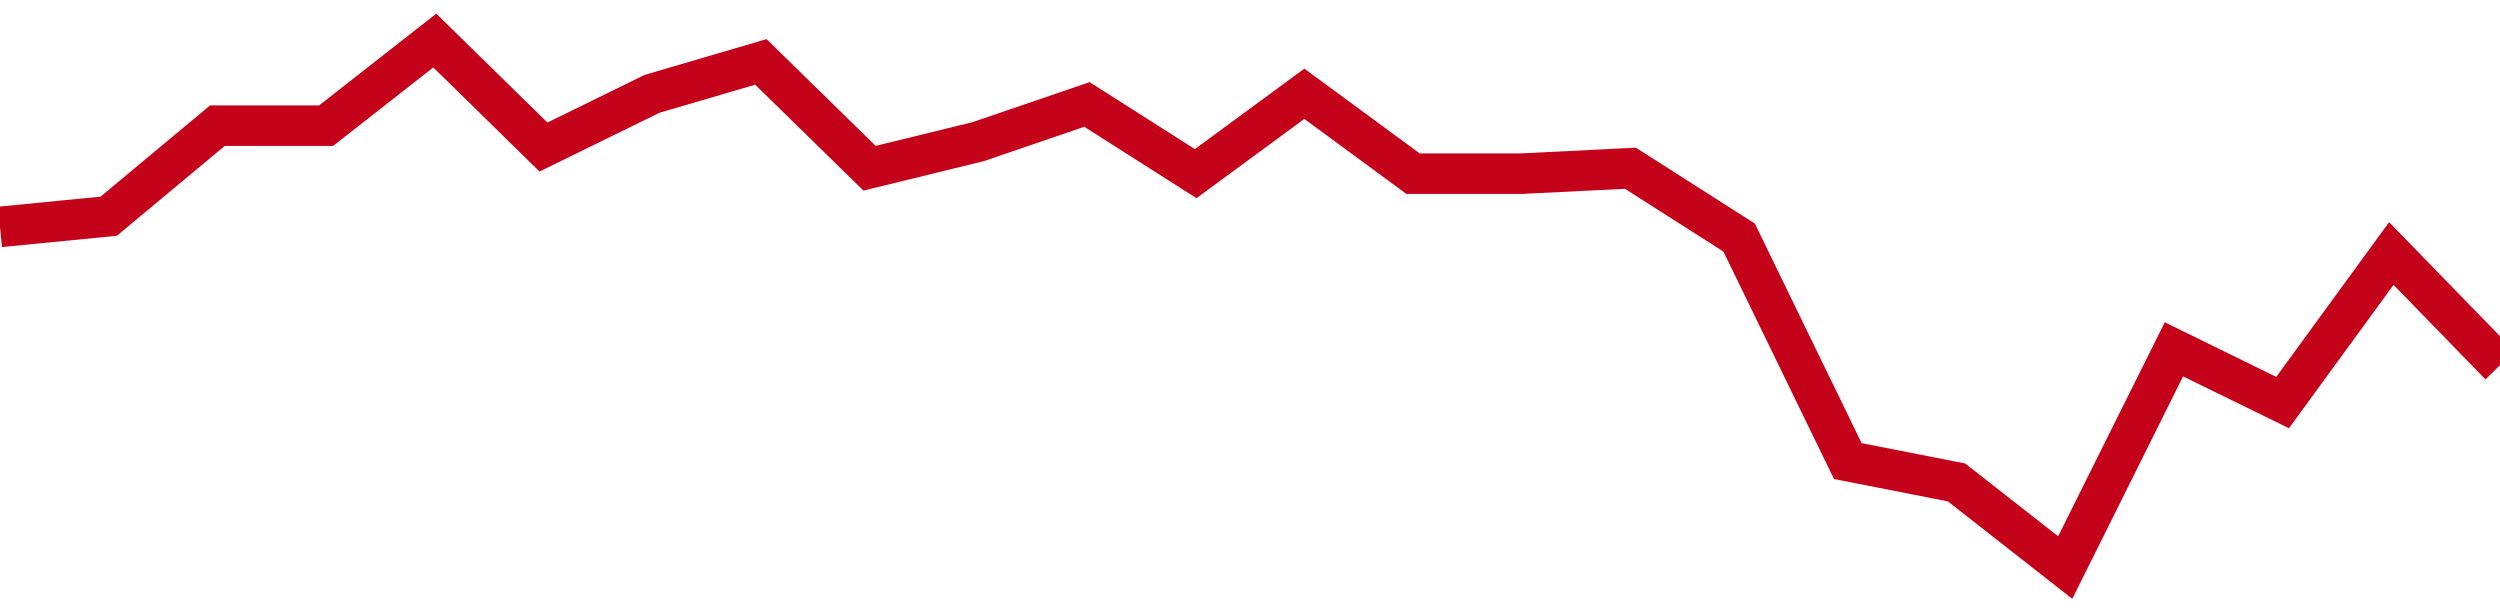 <!-- Generated with https://github.com/jxxe/sparkline/ --><svg viewBox="0 0 185 45" class="sparkline" xmlns="http://www.w3.org/2000/svg"><path class="sparkline--fill" d="M 0 16.79 L 0 16.79 L 8.043 16 L 16.087 9.3 L 24.13 9.3 L 32.174 3 L 40.217 10.88 L 48.261 6.94 L 56.304 4.58 L 64.348 12.45 L 72.391 10.48 L 80.435 7.73 L 88.478 12.85 L 96.522 6.94 L 104.565 12.85 L 112.609 12.85 L 120.652 12.45 L 128.696 17.58 L 136.739 34.12 L 144.783 35.7 L 152.826 42 L 160.87 25.85 L 168.913 29.79 L 176.957 18.76 L 185 27.03 V 45 L 0 45 Z" stroke="none" fill="none" ></path><path class="sparkline--line" d="M 0 16.79 L 0 16.79 L 8.043 16 L 16.087 9.3 L 24.13 9.3 L 32.174 3 L 40.217 10.88 L 48.261 6.94 L 56.304 4.58 L 64.348 12.45 L 72.391 10.48 L 80.435 7.73 L 88.478 12.85 L 96.522 6.94 L 104.565 12.85 L 112.609 12.85 L 120.652 12.45 L 128.696 17.58 L 136.739 34.12 L 144.783 35.7 L 152.826 42 L 160.87 25.85 L 168.913 29.79 L 176.957 18.76 L 185 27.03" fill="none" stroke-width="3" stroke="#C4021A" ></path></svg>